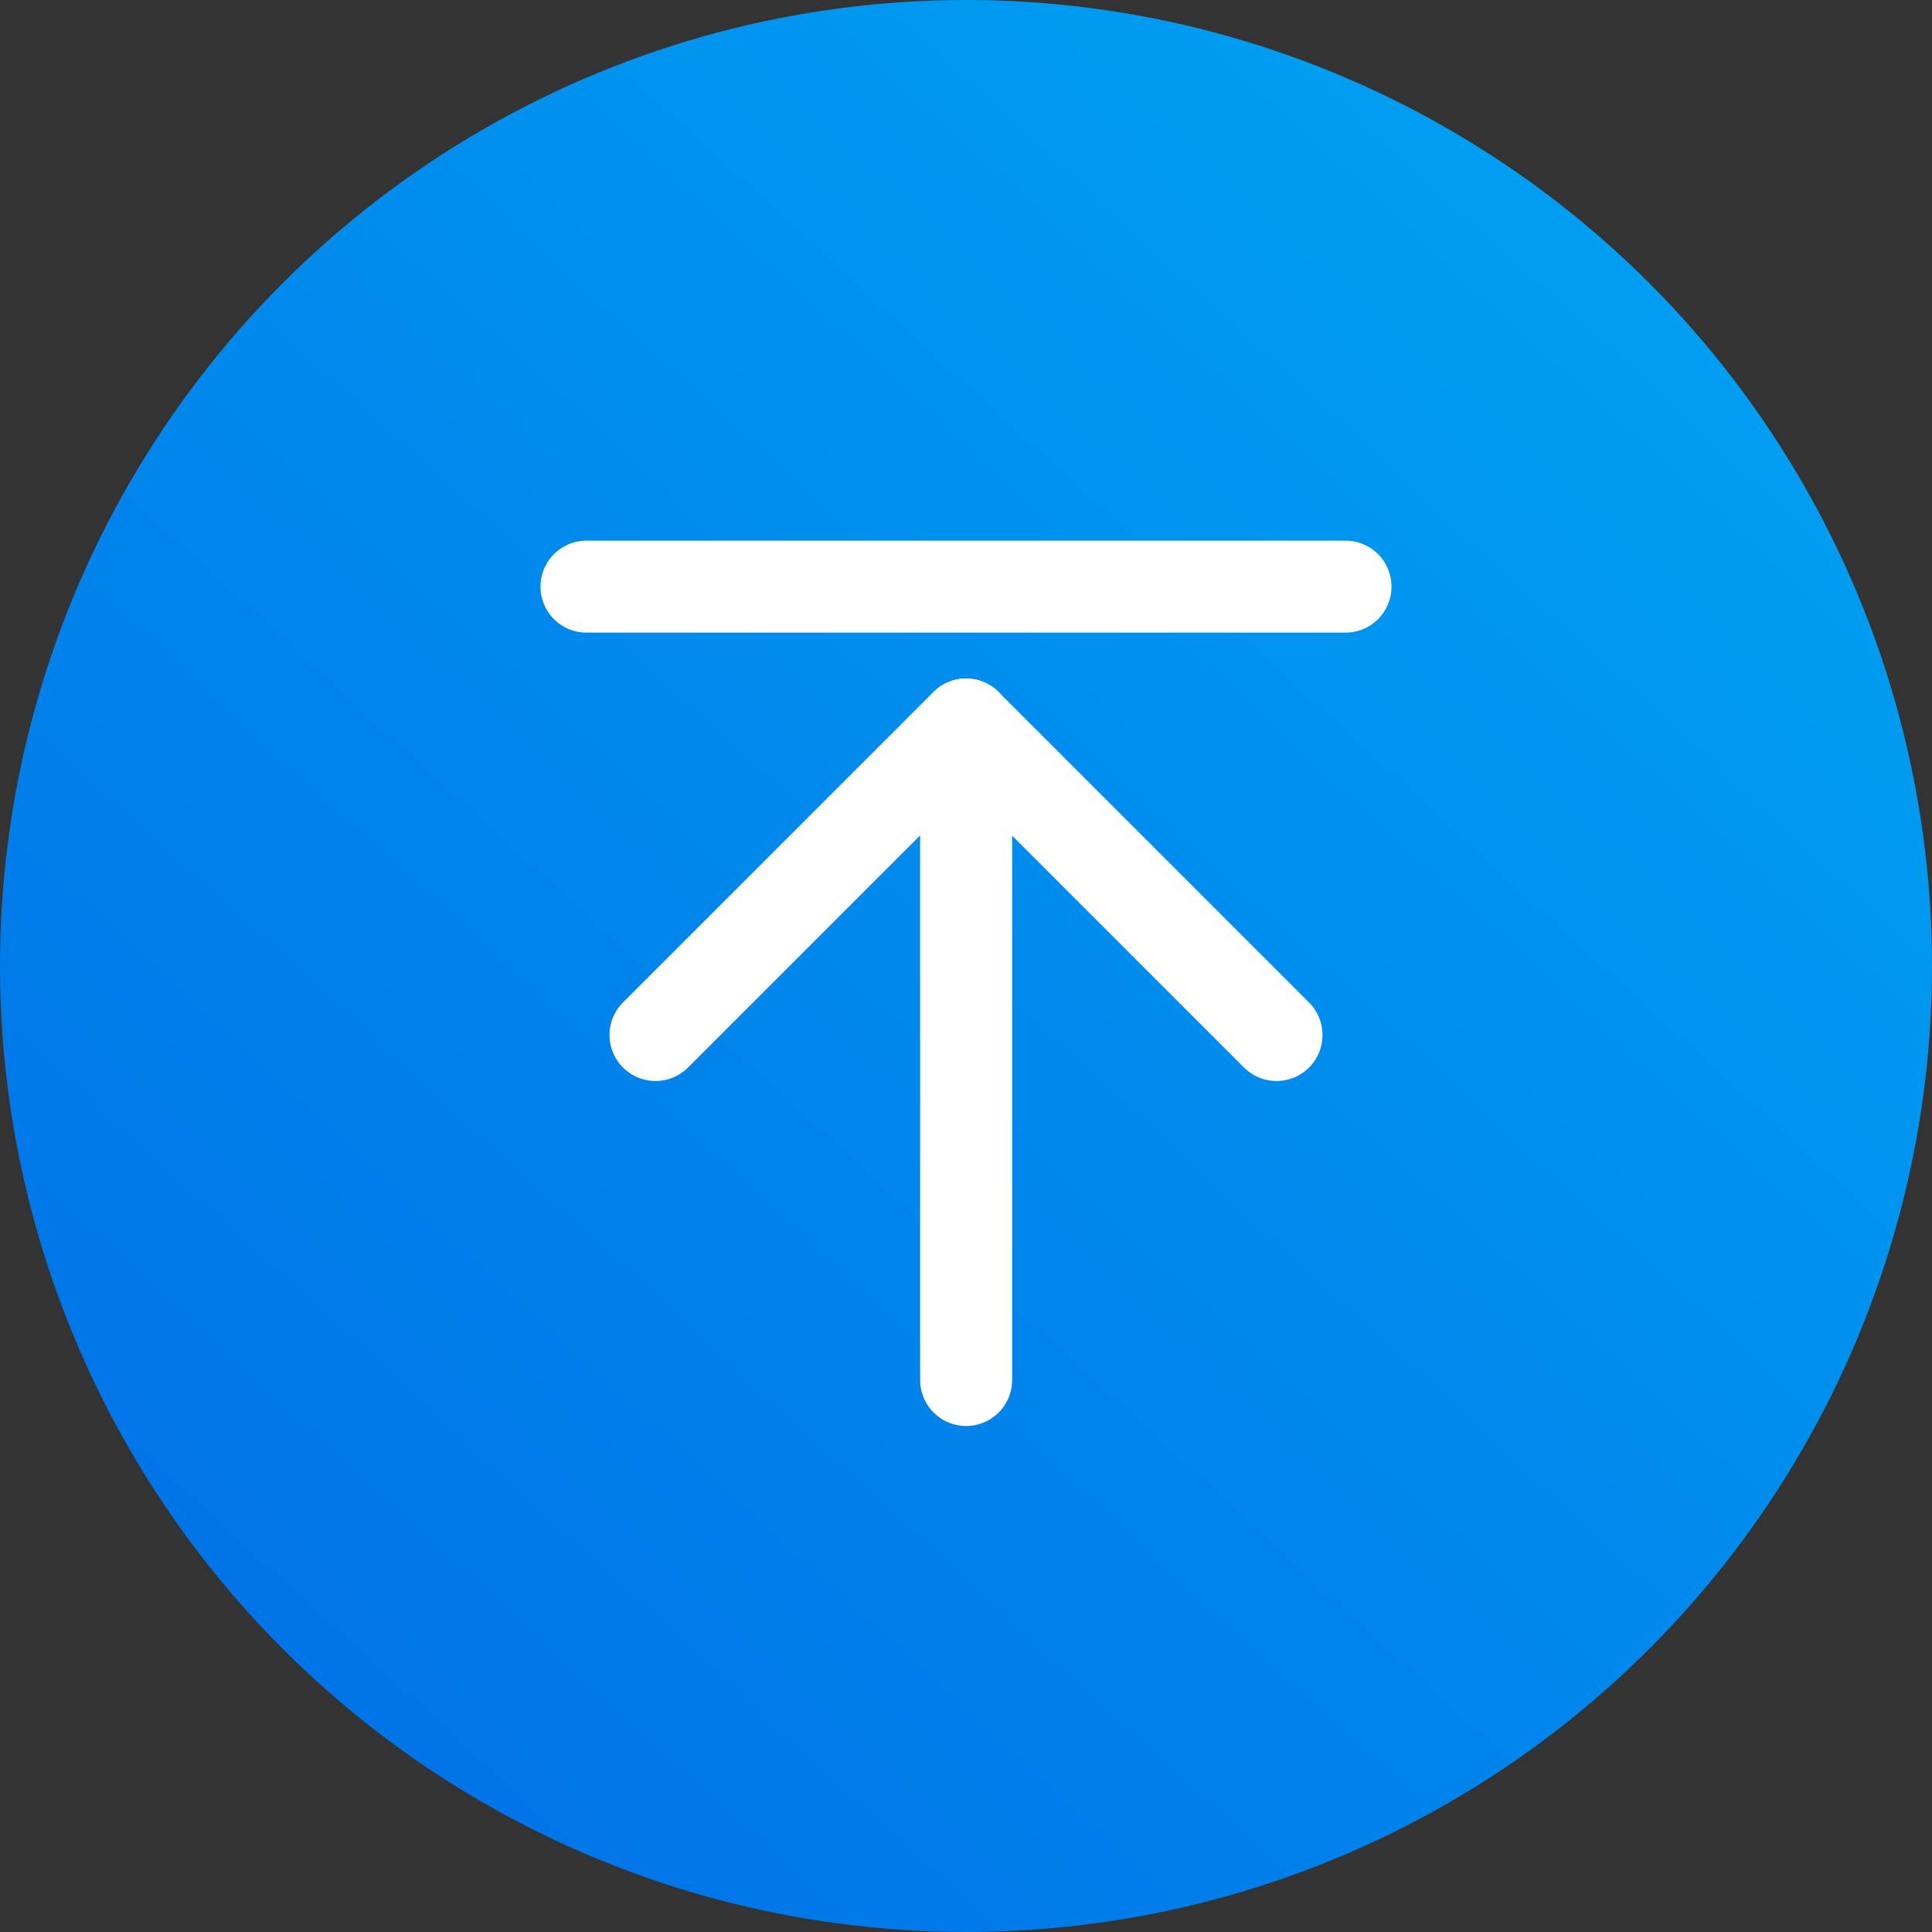 <?xml version="1.0" encoding="UTF-8"?>
<svg width="42px" height="42px" viewBox="0 0 42 42" version="1.1" xmlns="http://www.w3.org/2000/svg" xmlns:xlink="http://www.w3.org/1999/xlink">
    <rect x="0" y="0" width="42" height="42" fill="#333333" stroke="none"/>
    <title>编组 10</title>
    <defs>
        <linearGradient x1="100%" y1="0%" x2="8.524%" y2="100%" id="linearGradient-1">
            <stop stop-color="#00A7F4" offset="0%"></stop>
            <stop stop-color="#006EE6" offset="100%"></stop>
        </linearGradient>
    </defs>
    <g id="PC" stroke="none" stroke-width="1" fill="none" fill-rule="evenodd">
        <g id="新闻列表2" transform="translate(-303, -2684)">
            <g id="编组-10" transform="translate(303, 2684)">
                <circle id="椭圆形" fill="url(#linearGradient-1)" cx="21" cy="21" r="21"></circle>
                <g id="arrow-line-up" transform="translate(9, 9)">
                    <rect id="矩形" x="0" y="0" width="24" height="24"></rect>
                    <line x1="12.003" y1="21" x2="12.003" y2="6.75" id="路径" stroke="#FFFFFF" stroke-width="2" stroke-linecap="round" stroke-linejoin="round"></line>
                    <polyline id="路径" stroke="#FFFFFF" stroke-width="2" stroke-linecap="round" stroke-linejoin="round" points="5.25 13.5 12 6.75 18.75 13.5"></polyline>
                    <line x1="3.75" y1="3.753" x2="20.25" y2="3.753" id="路径" stroke="#FFFFFF" stroke-width="2" stroke-linecap="round" stroke-linejoin="round"></line>
                </g>
            </g>
        </g>
    </g>
</svg>
